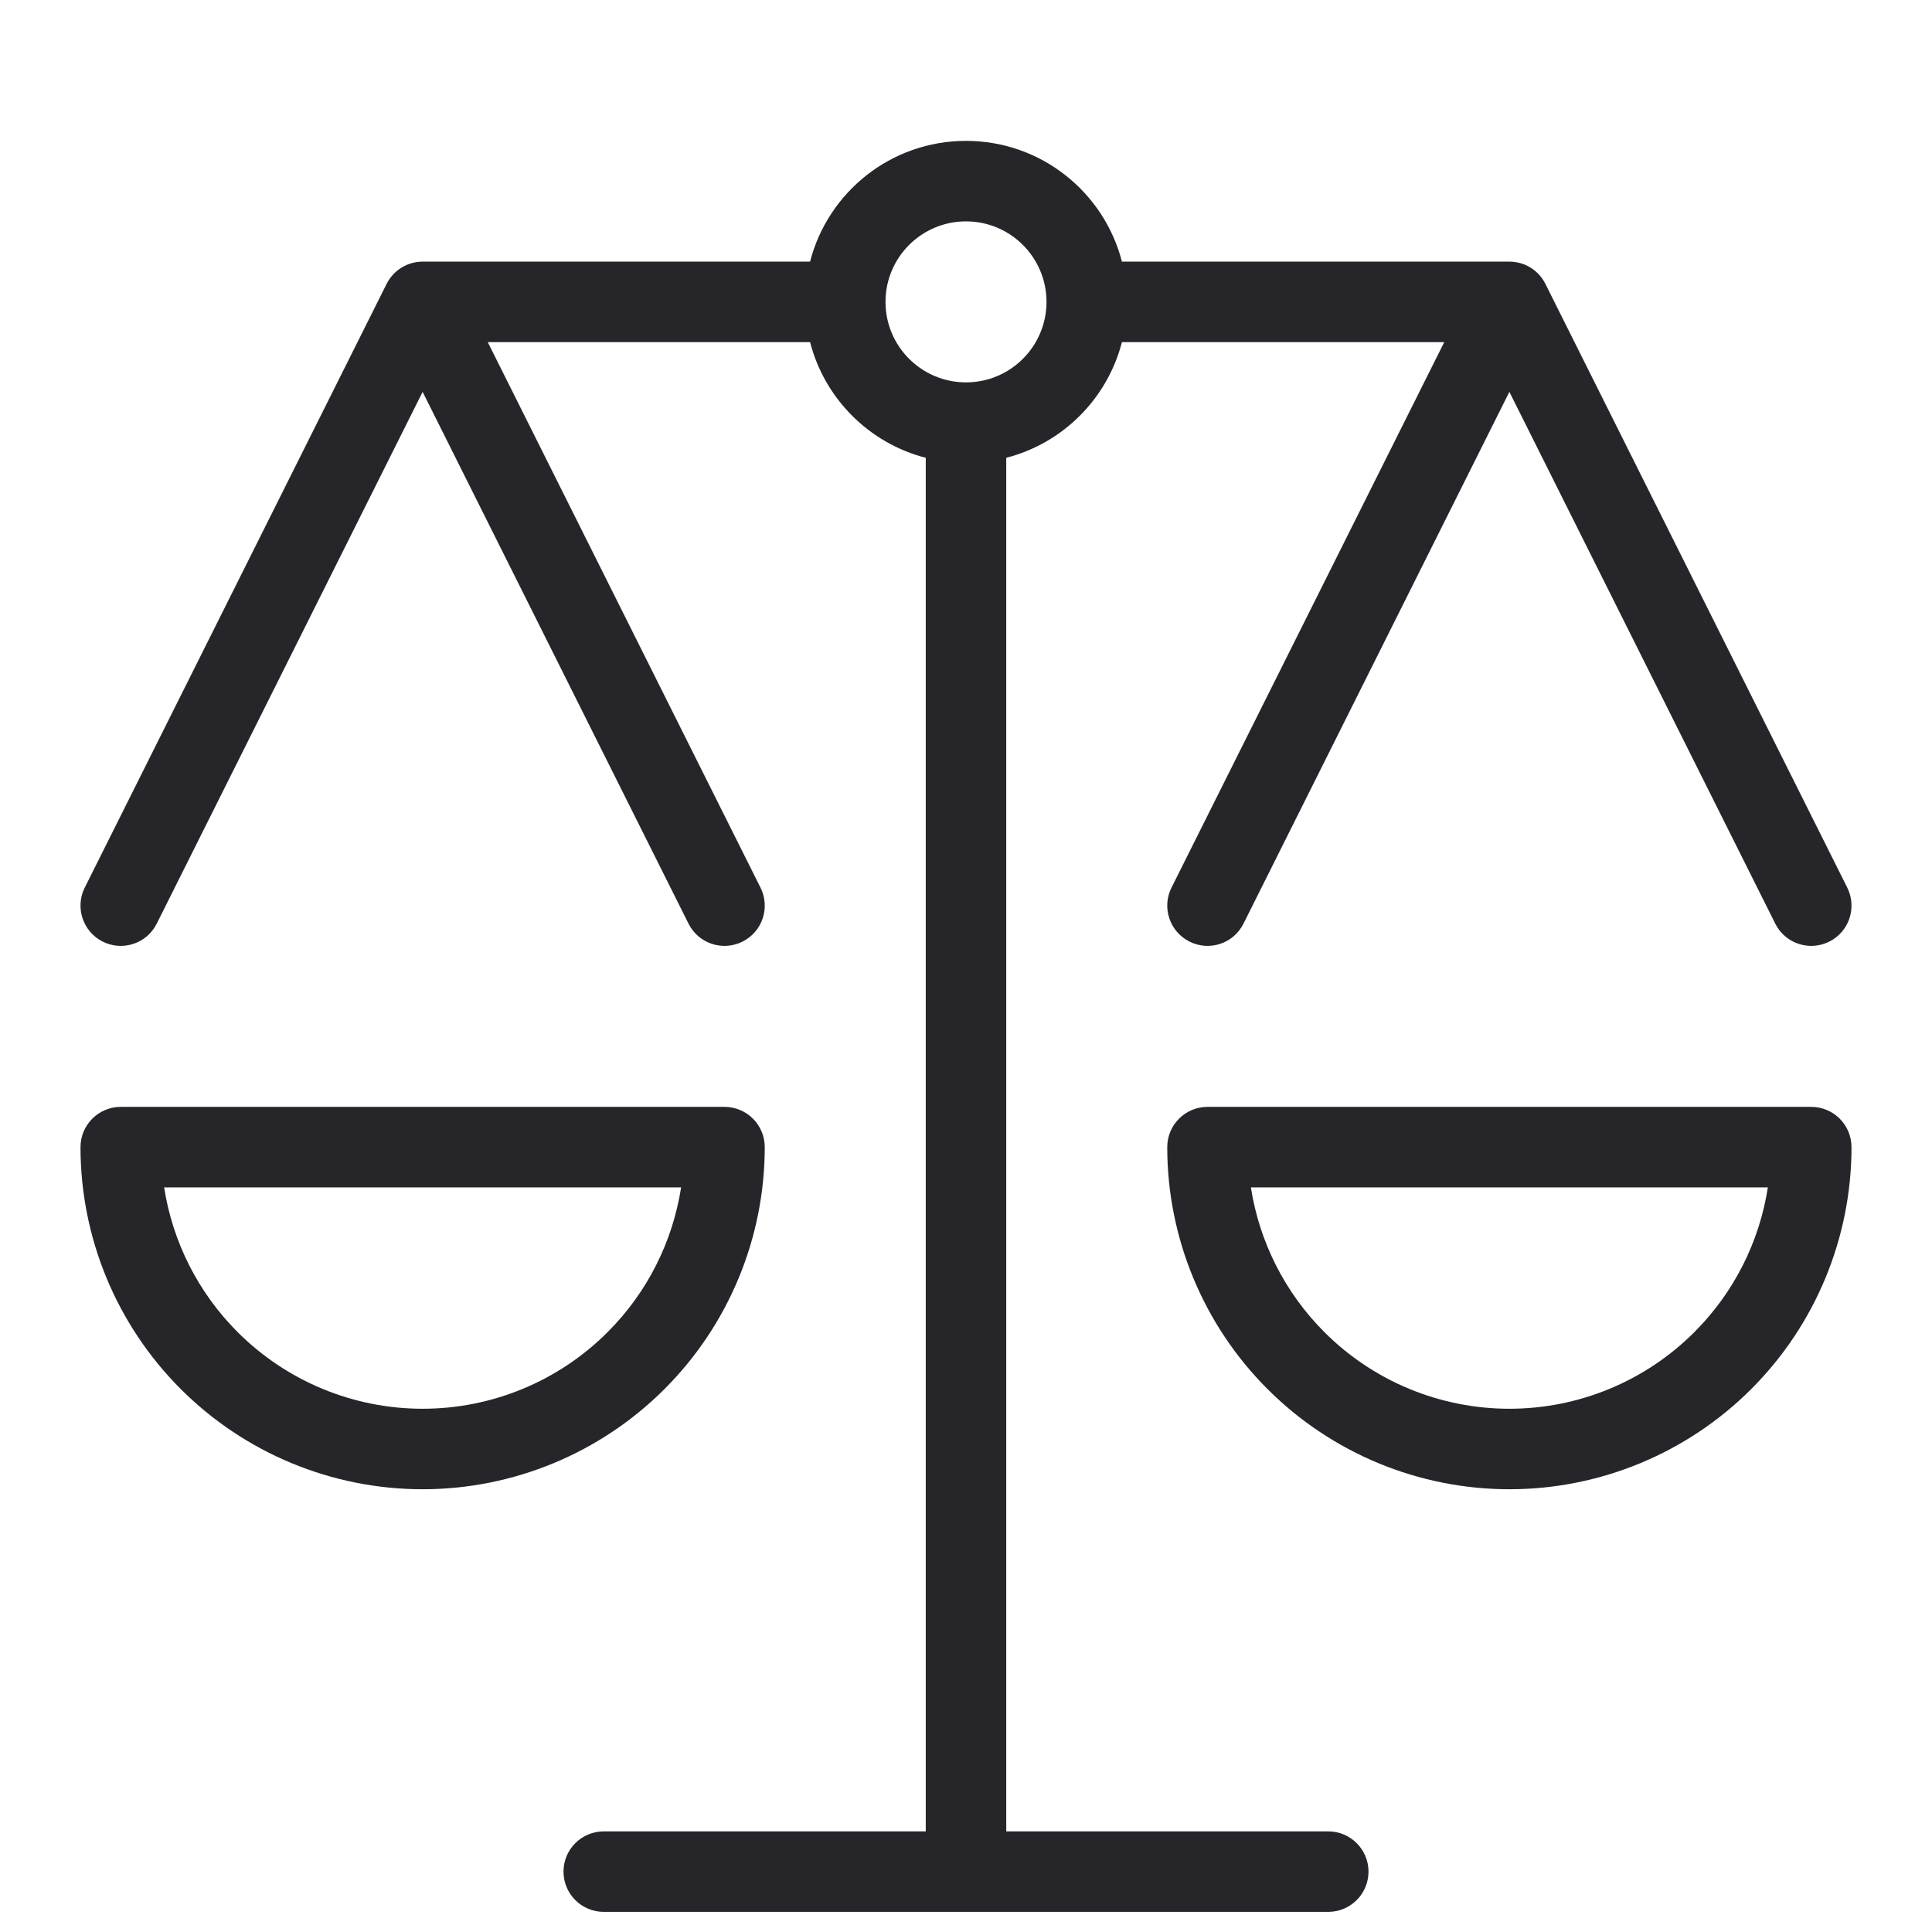 <svg xmlns="http://www.w3.org/2000/svg" fill="none" viewBox="0 0 24 24" height="24" width="24">
  <path fill="#26262A" d="M12 2.75C11.448 2.75 11 3.198 11 3.75C11 4.302 11.448 4.75 12 4.75C12.552 4.75 13 4.302 13 3.75C13 3.198 12.552 2.75 12 2.75ZM10.063 3.25C10.285 2.387 11.068 1.75 12 1.75C12.932 1.75 13.715 2.387 13.937 3.25H18.75C18.939 3.25 19.113 3.357 19.197 3.526L22.947 11.026C23.071 11.273 22.971 11.574 22.724 11.697C22.477 11.821 22.176 11.721 22.053 11.474L18.75 4.868L15.447 11.474C15.324 11.721 15.024 11.821 14.777 11.697C14.53 11.574 14.429 11.273 14.553 11.026L17.941 4.25H13.937C13.756 4.953 13.203 5.506 12.5 5.687V22.75H16.5C16.776 22.75 17 22.974 17 23.25C17 23.526 16.776 23.75 16.5 23.75H7.5C7.224 23.75 7 23.526 7 23.25C7 22.974 7.224 22.75 7.5 22.75H11.5V5.687C10.797 5.506 10.244 4.953 10.063 4.25H6.059L9.447 11.026C9.571 11.273 9.471 11.574 9.224 11.697C8.977 11.821 8.676 11.721 8.553 11.474L5.25 4.868L1.947 11.474C1.824 11.721 1.523 11.821 1.276 11.697C1.03 11.574 0.929 11.273 1.053 11.026L4.803 3.526C4.888 3.357 5.061 3.25 5.25 3.25H10.063ZM1.147 13.896C1.24 13.803 1.367 13.75 1.5 13.75H9C9.276 13.75 9.5 13.974 9.5 14.25C9.5 15.377 9.052 16.458 8.255 17.255C7.458 18.052 6.377 18.5 5.25 18.5C4.123 18.5 3.042 18.052 2.245 17.255C1.448 16.458 1 15.377 1 14.25C1 14.117 1.053 13.99 1.147 13.896ZM2.039 14.75C2.144 15.427 2.462 16.058 2.952 16.548C3.562 17.158 4.388 17.5 5.25 17.5C6.112 17.5 6.939 17.158 7.548 16.548C8.039 16.058 8.356 15.427 8.461 14.75H2.039ZM14.5 14.25C14.5 13.974 14.724 13.75 15 13.75H22.5C22.776 13.75 23 13.974 23 14.25C23 15.377 22.552 16.458 21.755 17.255C20.958 18.052 19.877 18.5 18.75 18.5C17.623 18.5 16.542 18.052 15.745 17.255C14.948 16.458 14.5 15.377 14.5 14.25ZM15.539 14.75C15.644 15.427 15.962 16.058 16.452 16.548C17.061 17.158 17.888 17.5 18.75 17.5C19.612 17.5 20.439 17.158 21.048 16.548C21.539 16.058 21.856 15.427 21.961 14.75H15.539Z" clip-rule="evenodd" fill-rule="evenodd"></path>
</svg>